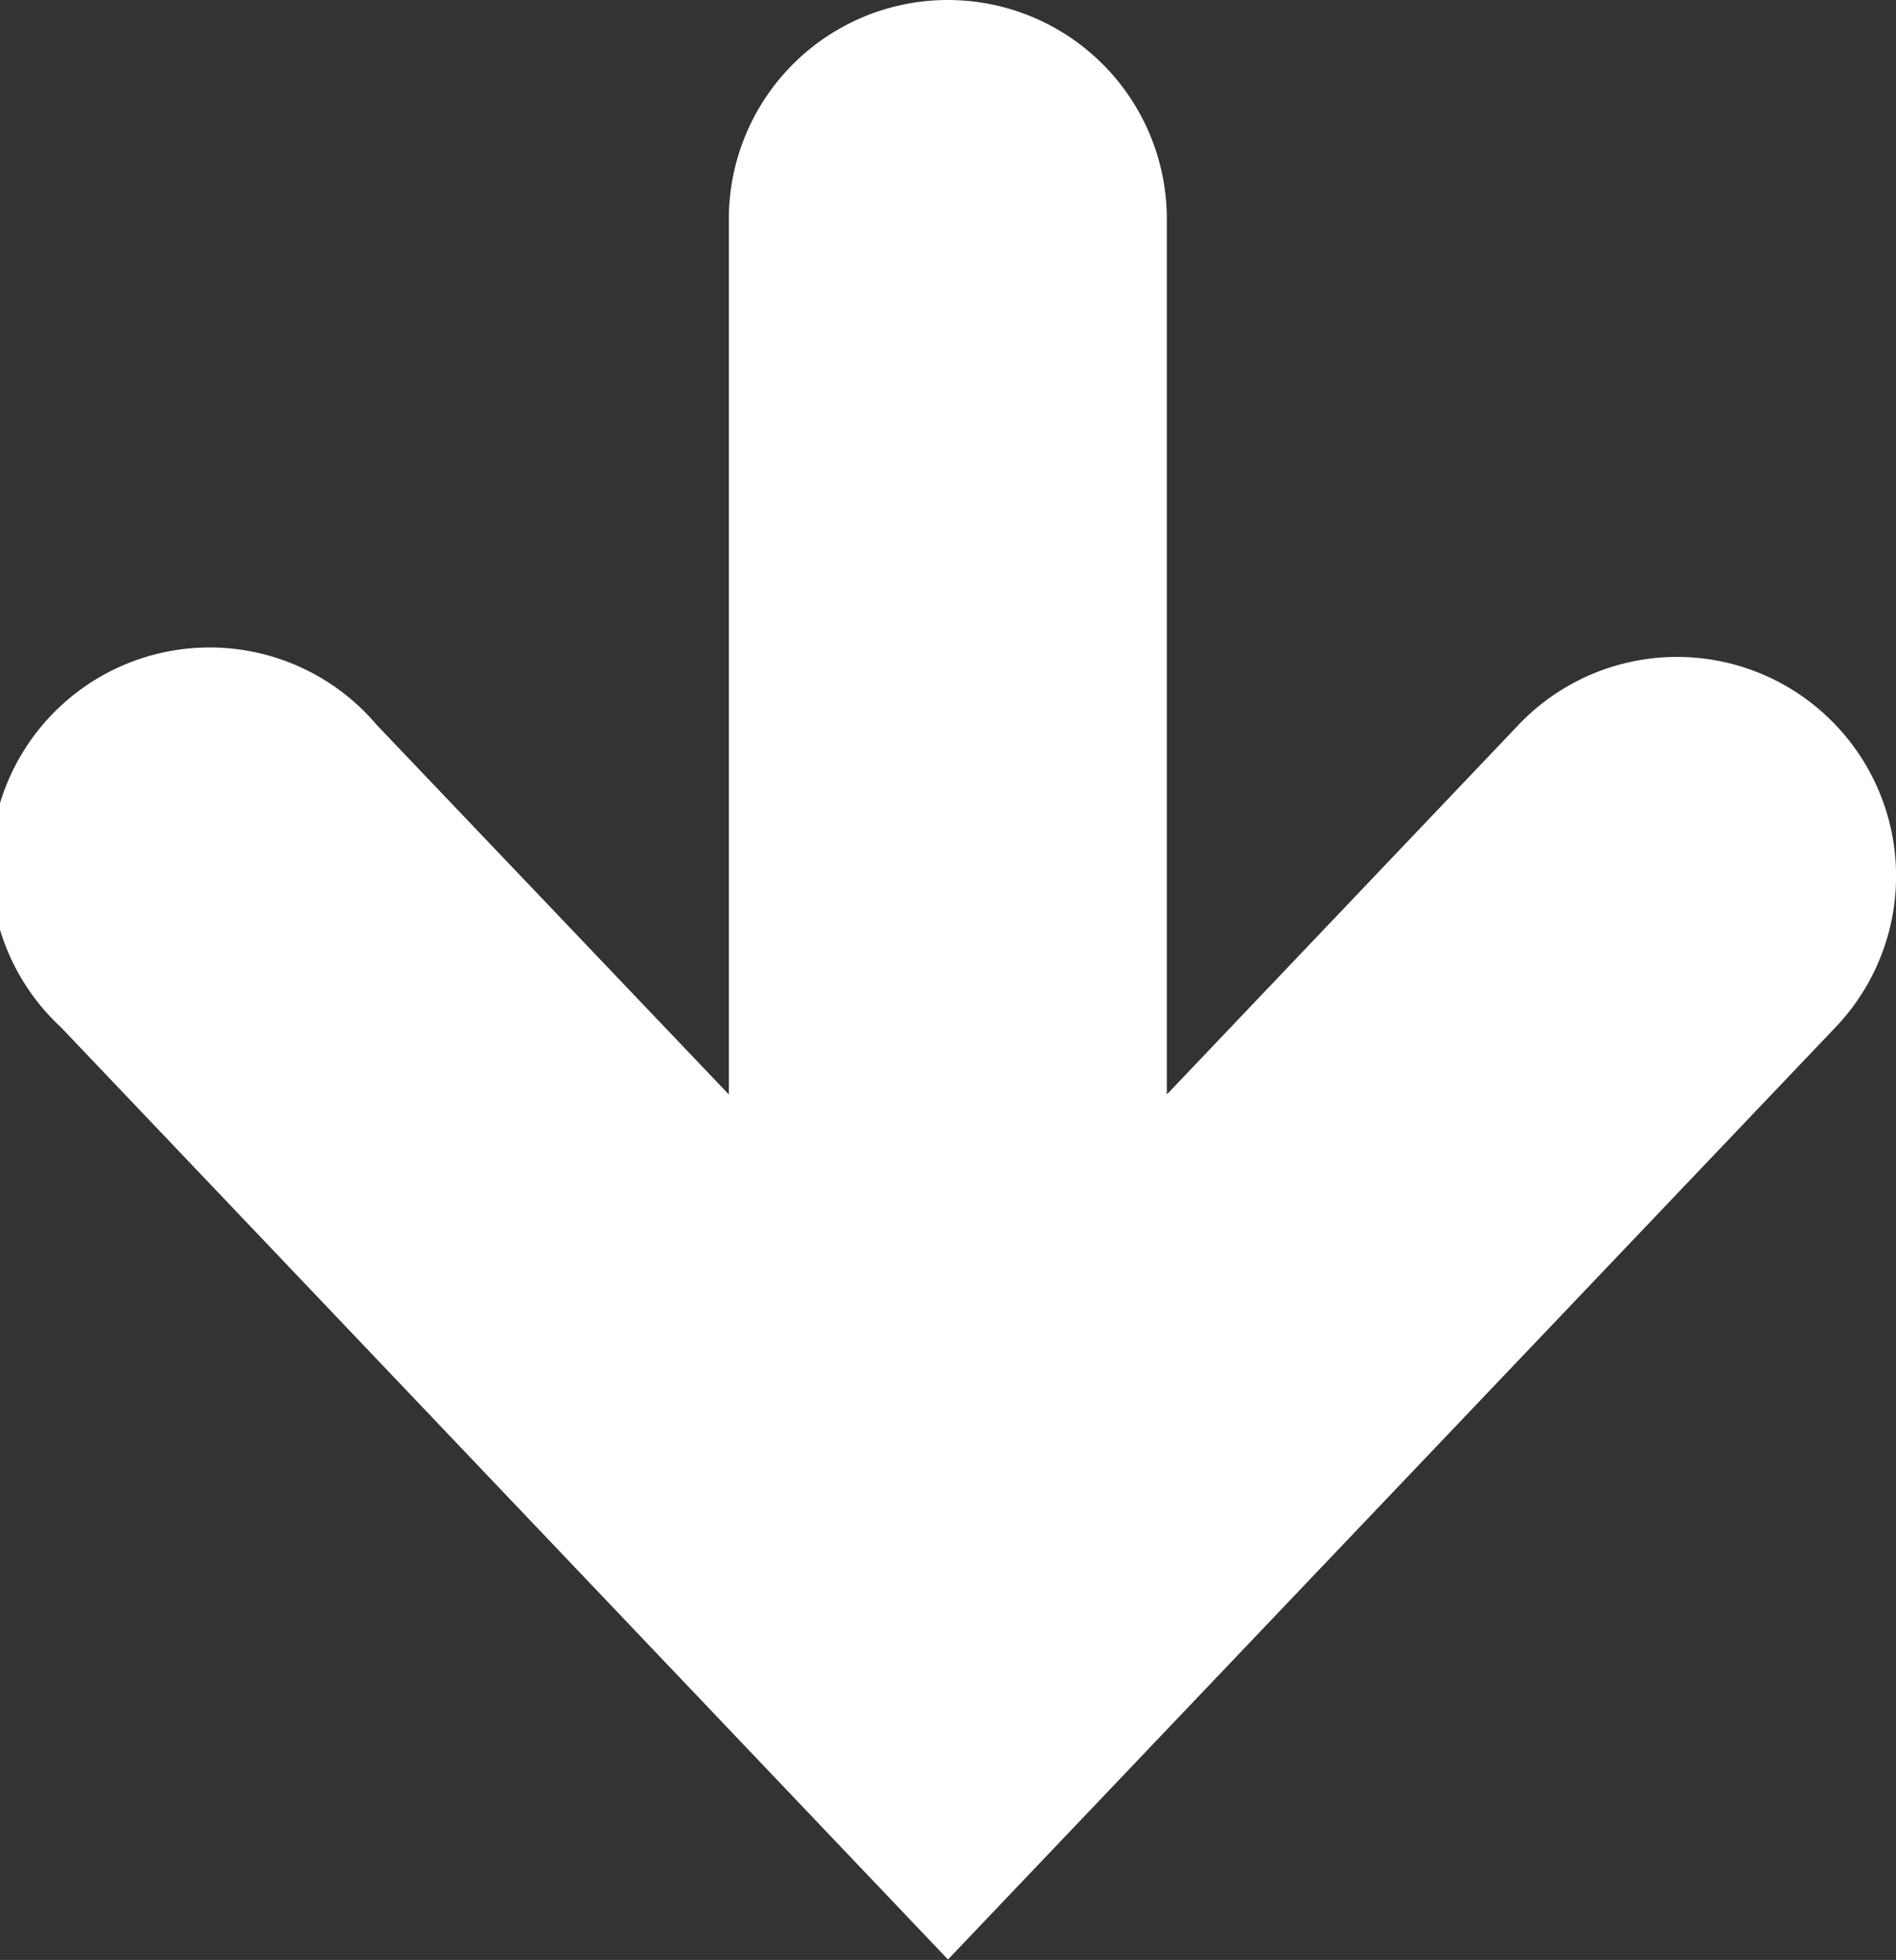 <svg id="矢印アイコン_下1" data-name="矢印アイコン　下1" xmlns="http://www.w3.org/2000/svg" width="12" height="12.403" viewBox="0 0 12 12.403">
  <rect x="0" y="0" width="12" height="12.403" fill="#333333" stroke="none"/>
  <path id="パス_8" data-name="パス 8" d="M19.884,4.539a1.385,1.385,0,0,0-1.959.049L15.7,6.926V1.386a1.386,1.386,0,0,0-2.772,0v5.54L10.7,4.588A1.386,1.386,0,1,0,8.7,6.5L14.315,12.4,19.933,6.5A1.386,1.386,0,0,0,19.884,4.539Z" transform="translate(-8.315)" fill="#fff"/>
</svg>

